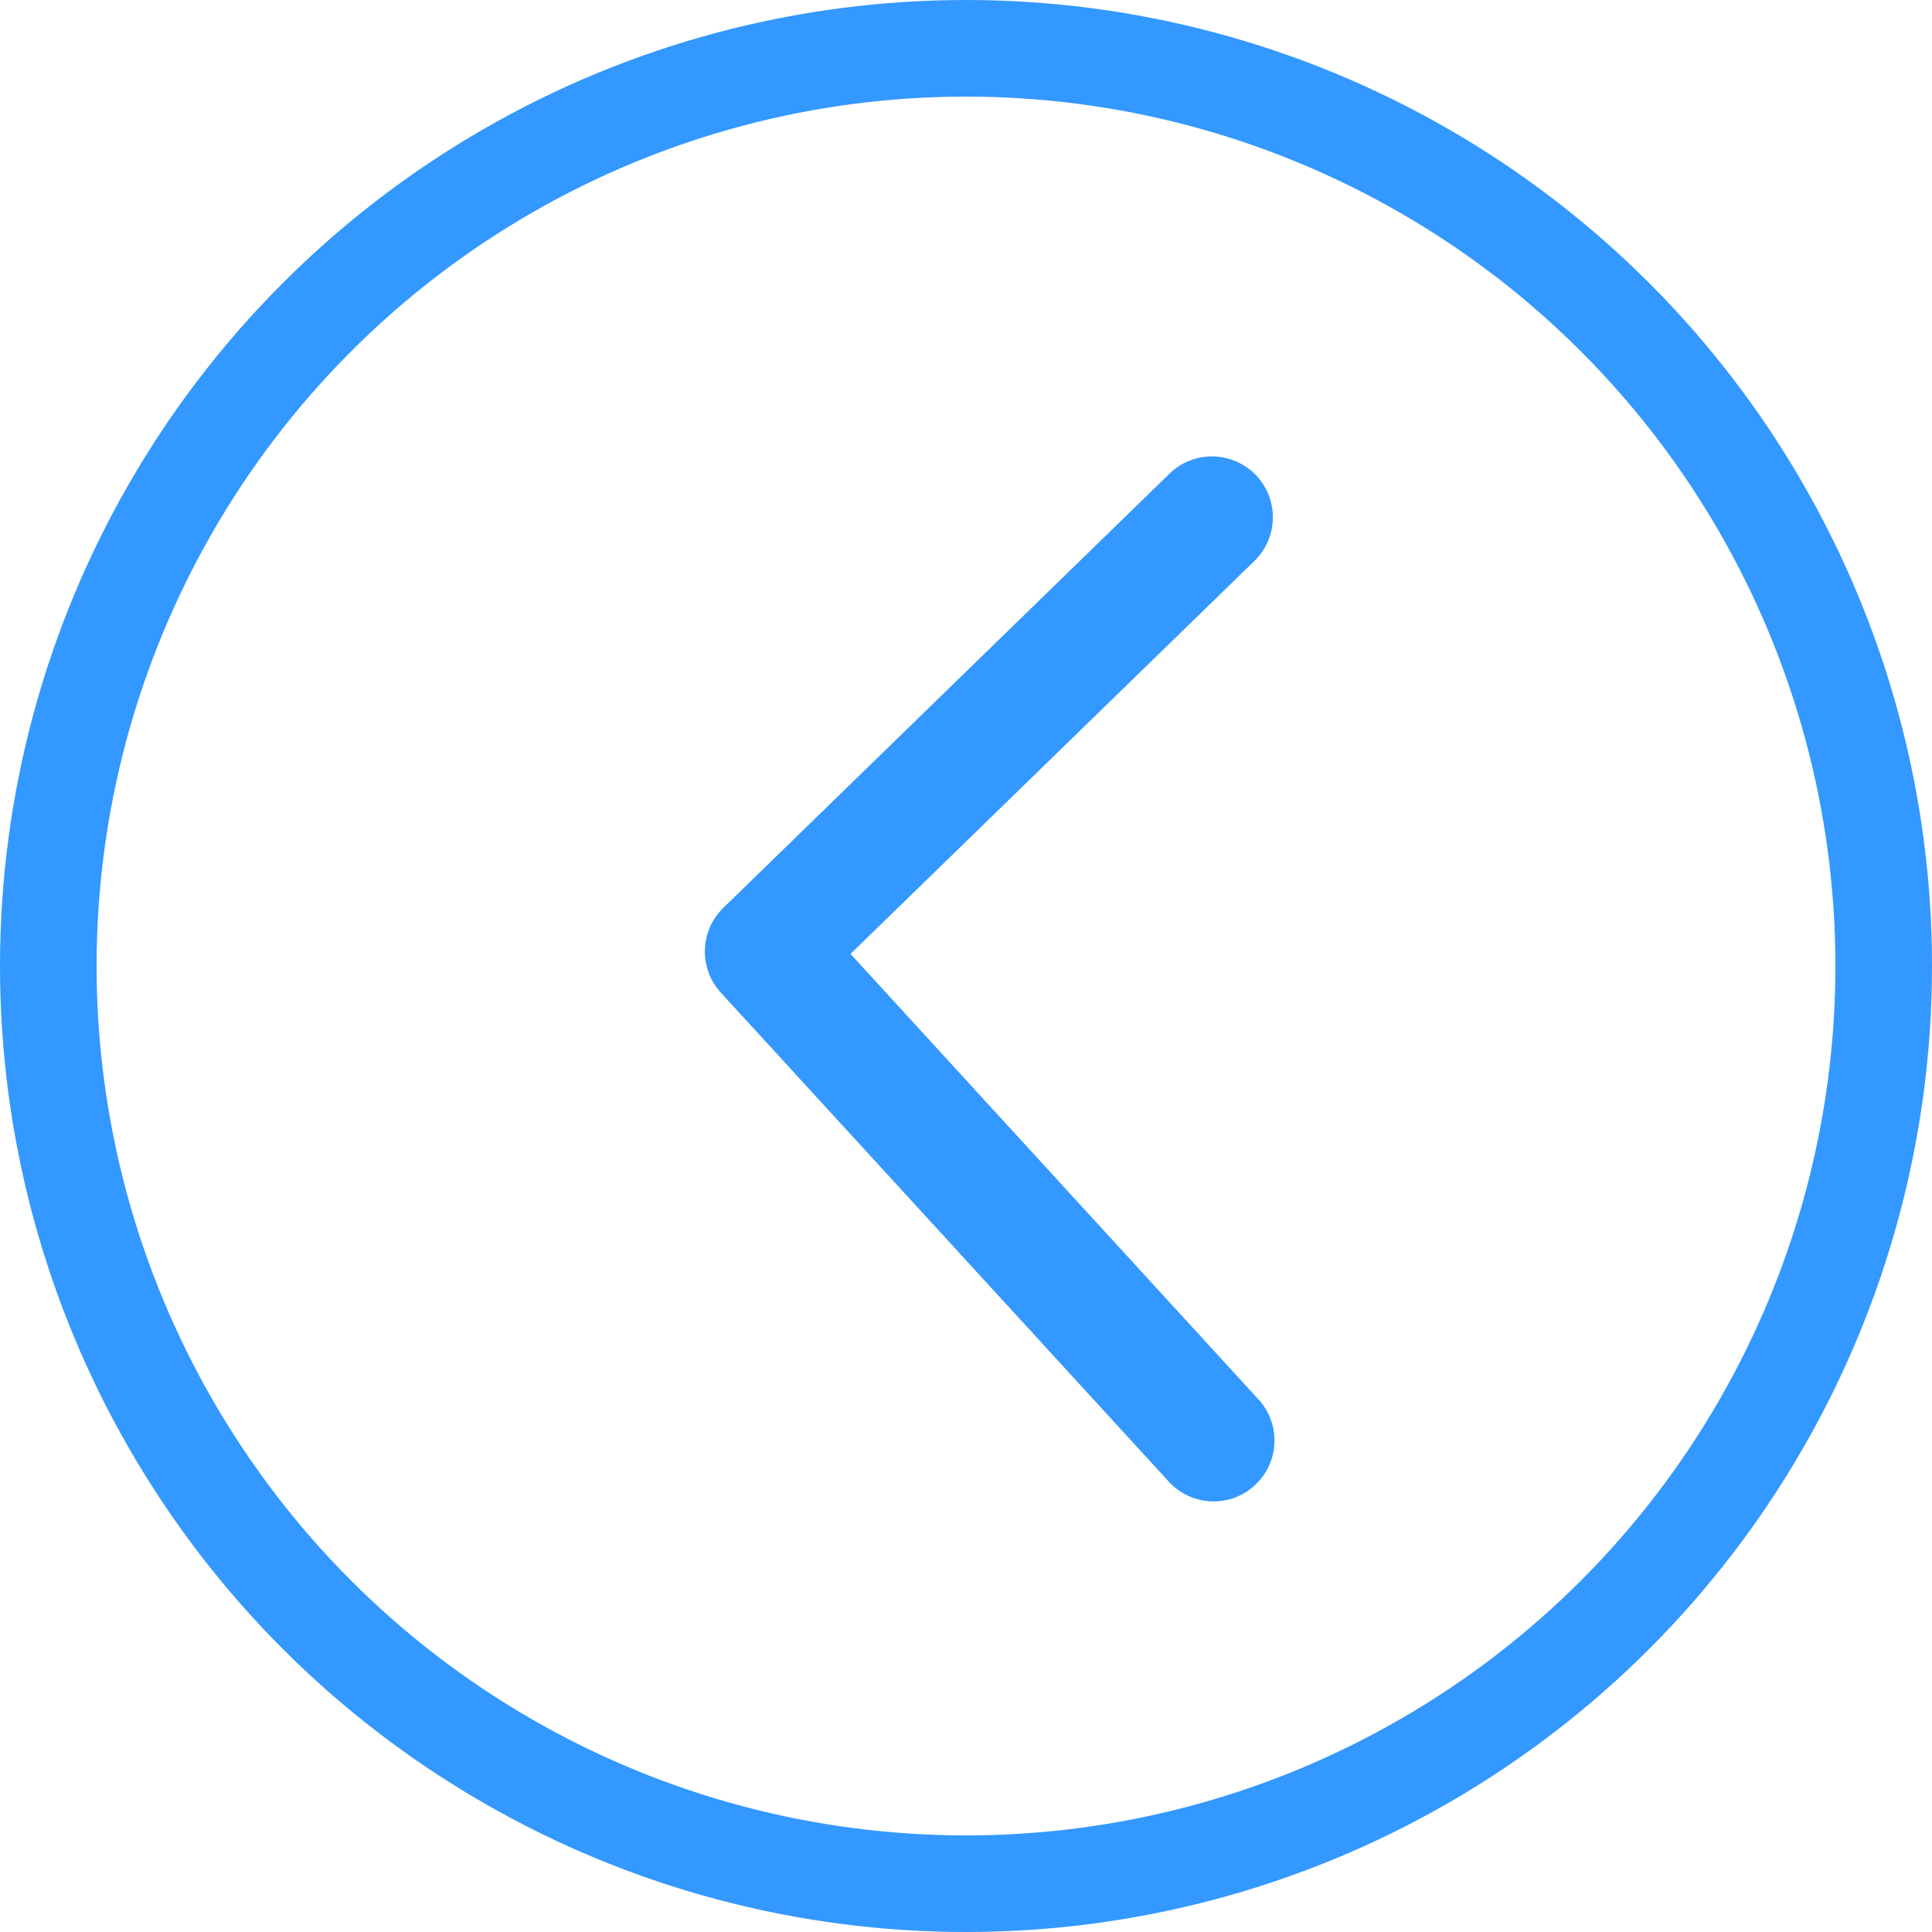 <svg id="Left_Arrow" data-name="Left Arrow" xmlns="http://www.w3.org/2000/svg" width="40" height="40" viewBox="0 0 40 40">
  <g id="Ellipse_227" data-name="Ellipse 227" transform="translate(0)" fill="none" stroke="#3398ff" stroke-width="2">
    <circle cx="20" cy="20" r="20" stroke="none"/>
    <circle cx="20" cy="20" r="19" fill="none"/>
  </g>
  <path id="Path" d="M10.5,0a1.255,1.255,0,0,0-.879.357L.381,9.349A1.26,1.26,0,0,0,.331,11.1L9.575,21.191a1.26,1.26,0,1,0,1.858-1.7L3.017,10.3l8.366-8.14A1.26,1.26,0,0,0,10.5,0Z" transform="translate(14.592 9.45)" fill="#3398ff"/>
</svg>
